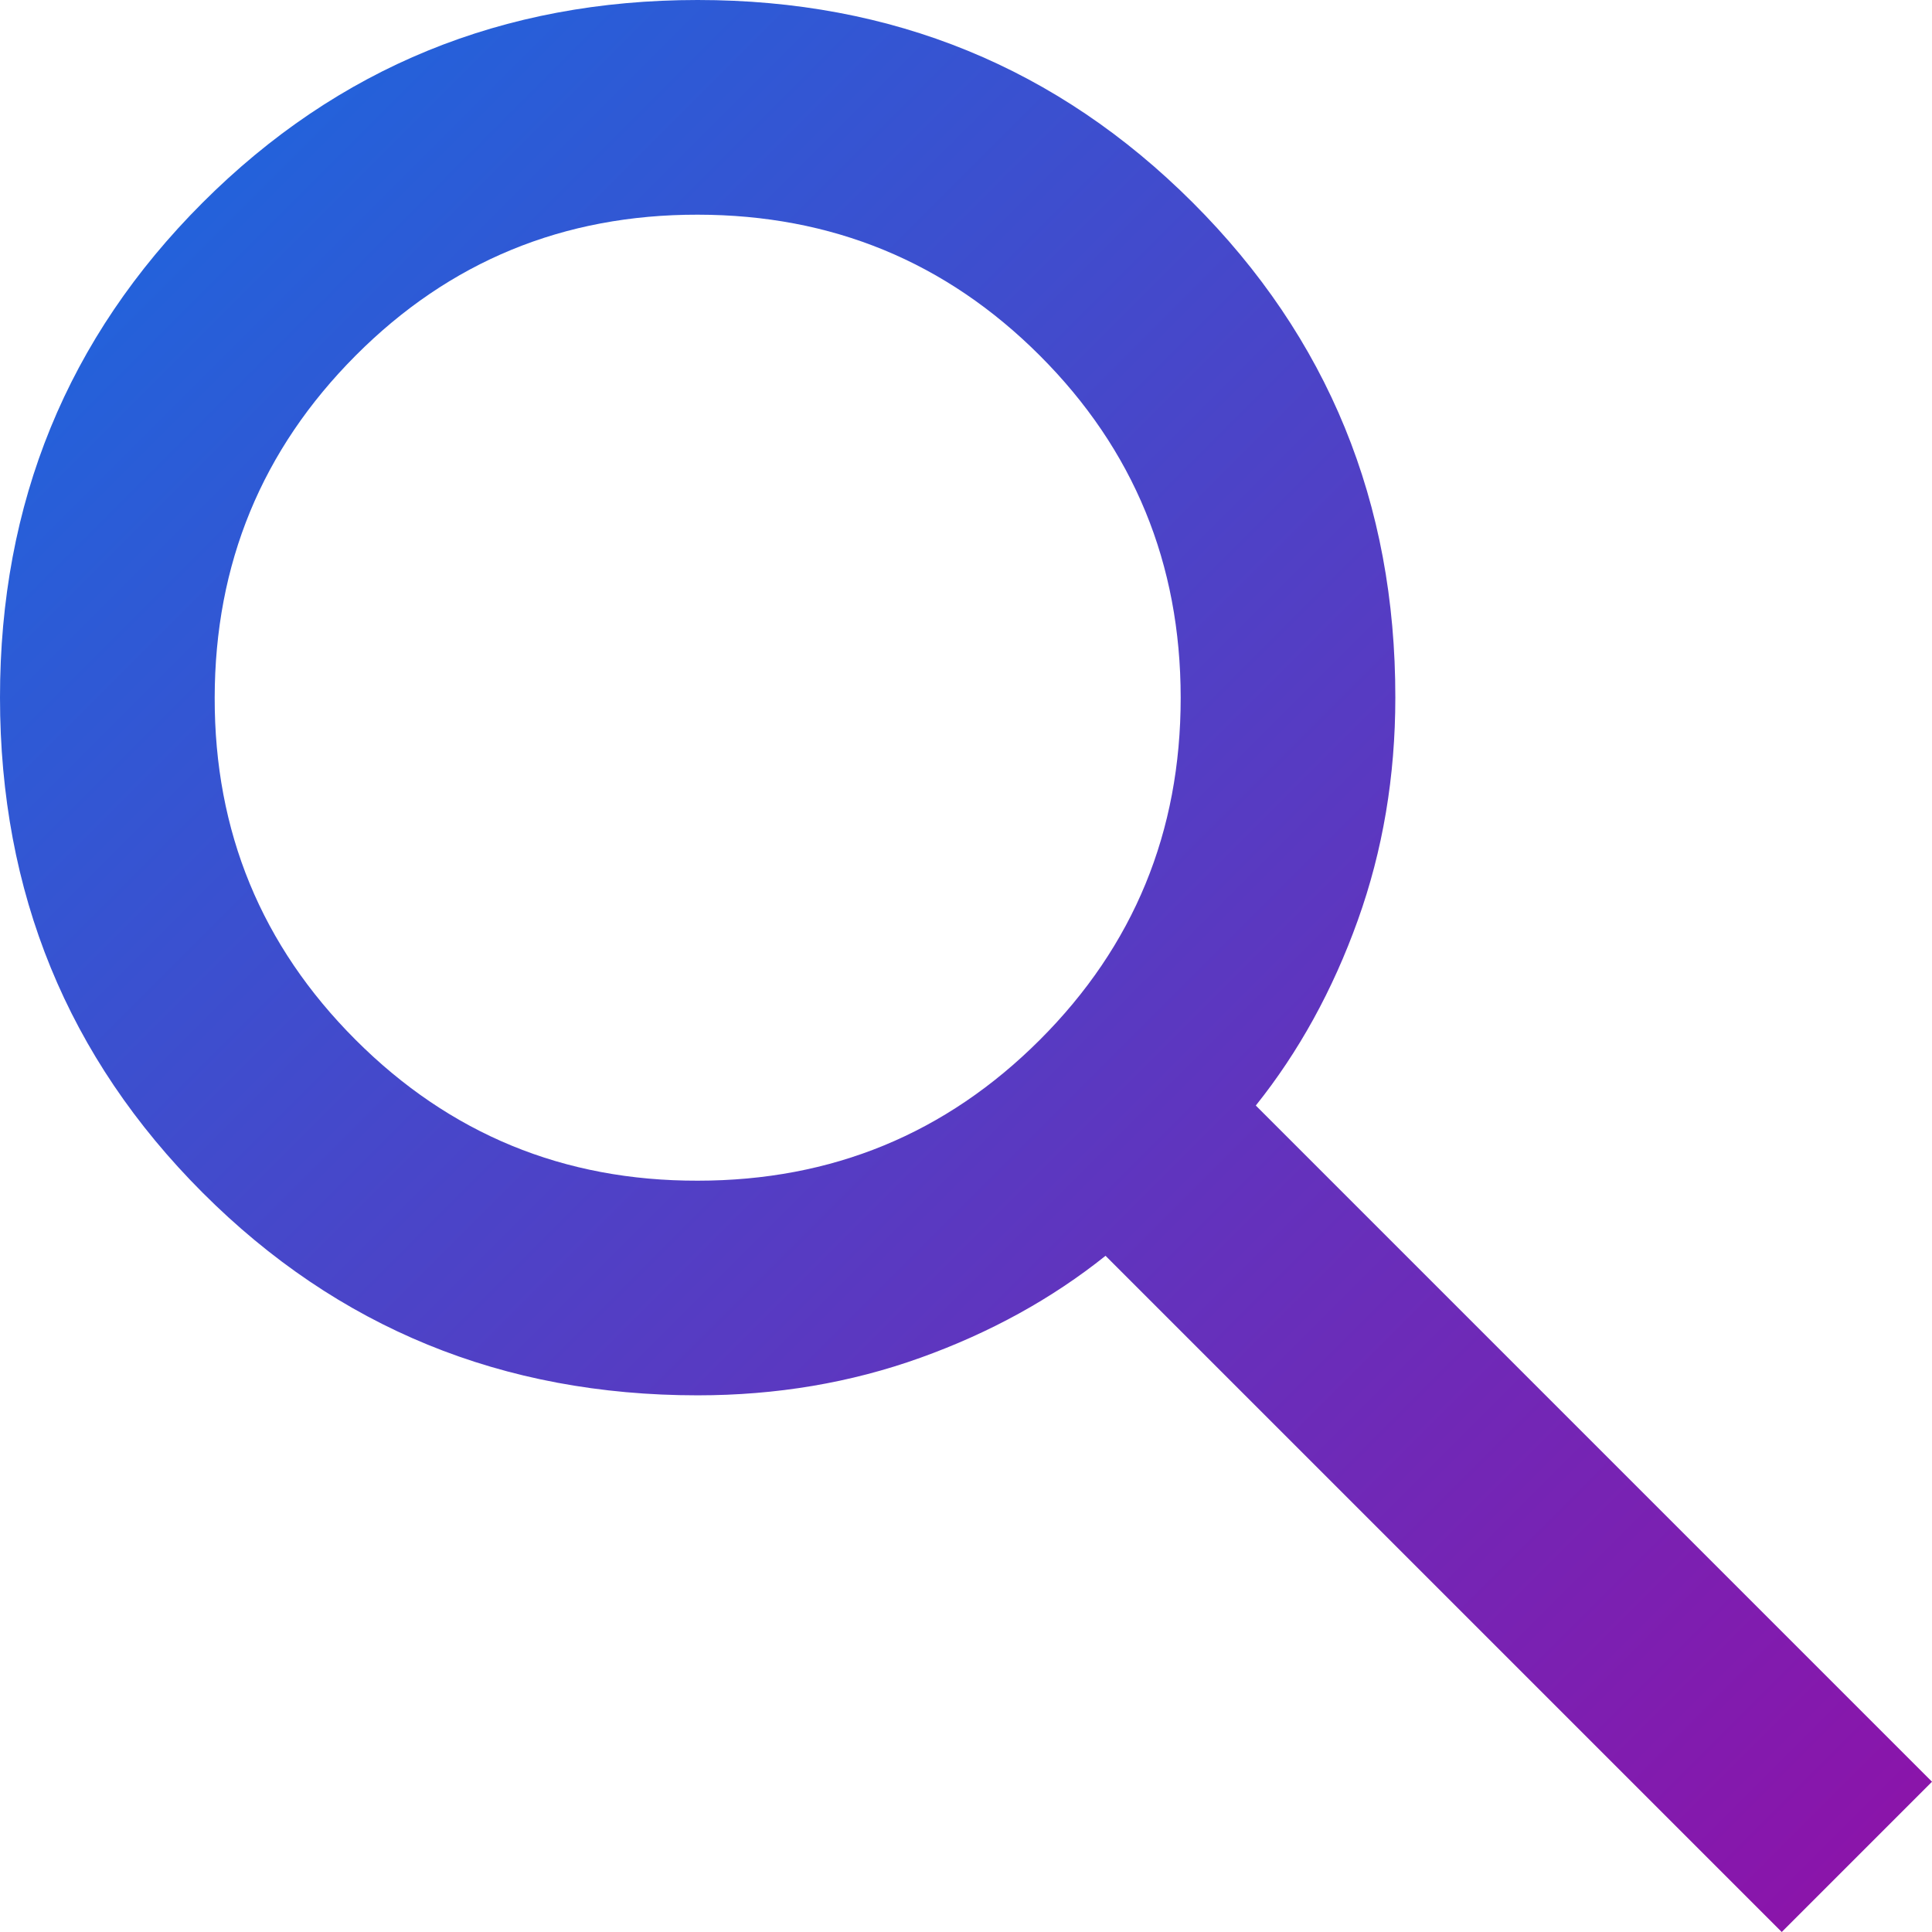 <svg xmlns="http://www.w3.org/2000/svg" fill="none" viewBox="0 0 50 50" height="50" width="50">
<path fill="url(#paint0_linear_83_5)" d="M46.111 50L28.611 32.5C27.222 33.611 25.625 34.491 23.819 35.139C22.014 35.787 20.093 36.111 18.056 36.111C13.009 36.111 8.739 34.363 5.244 30.867C1.75 27.37 0.002 23.1 1.46972e-06 18.056C-0.002 13.011 1.746 8.741 5.244 5.244C8.743 1.748 13.013 0 18.056 0C23.098 0 27.369 1.748 30.869 5.244C34.369 8.741 36.117 13.011 36.111 18.056C36.111 20.093 35.787 22.014 35.139 23.819C34.491 25.625 33.611 27.222 32.5 28.611L50 46.111L46.111 50ZM18.056 30.556C21.528 30.556 24.48 29.341 26.911 26.911C29.343 24.482 30.557 21.53 30.556 18.056C30.554 14.582 29.339 11.631 26.911 9.203C24.483 6.775 21.532 5.559 18.056 5.556C14.58 5.552 11.629 6.768 9.203 9.203C6.777 11.638 5.561 14.589 5.556 18.056C5.55 21.522 6.766 24.474 9.203 26.911C11.64 29.348 14.591 30.563 18.056 30.556Z"></path>
<defs>
<linearGradient gradientUnits="userSpaceOnUse" y2="50" x2="50" y1="0" x1="0" id="paint0_linear_83_5">
<stop stop-color="#176BE0"></stop>
<stop stop-color="#8F11A8" offset="1"></stop>
</linearGradient>
</defs>
</svg>

